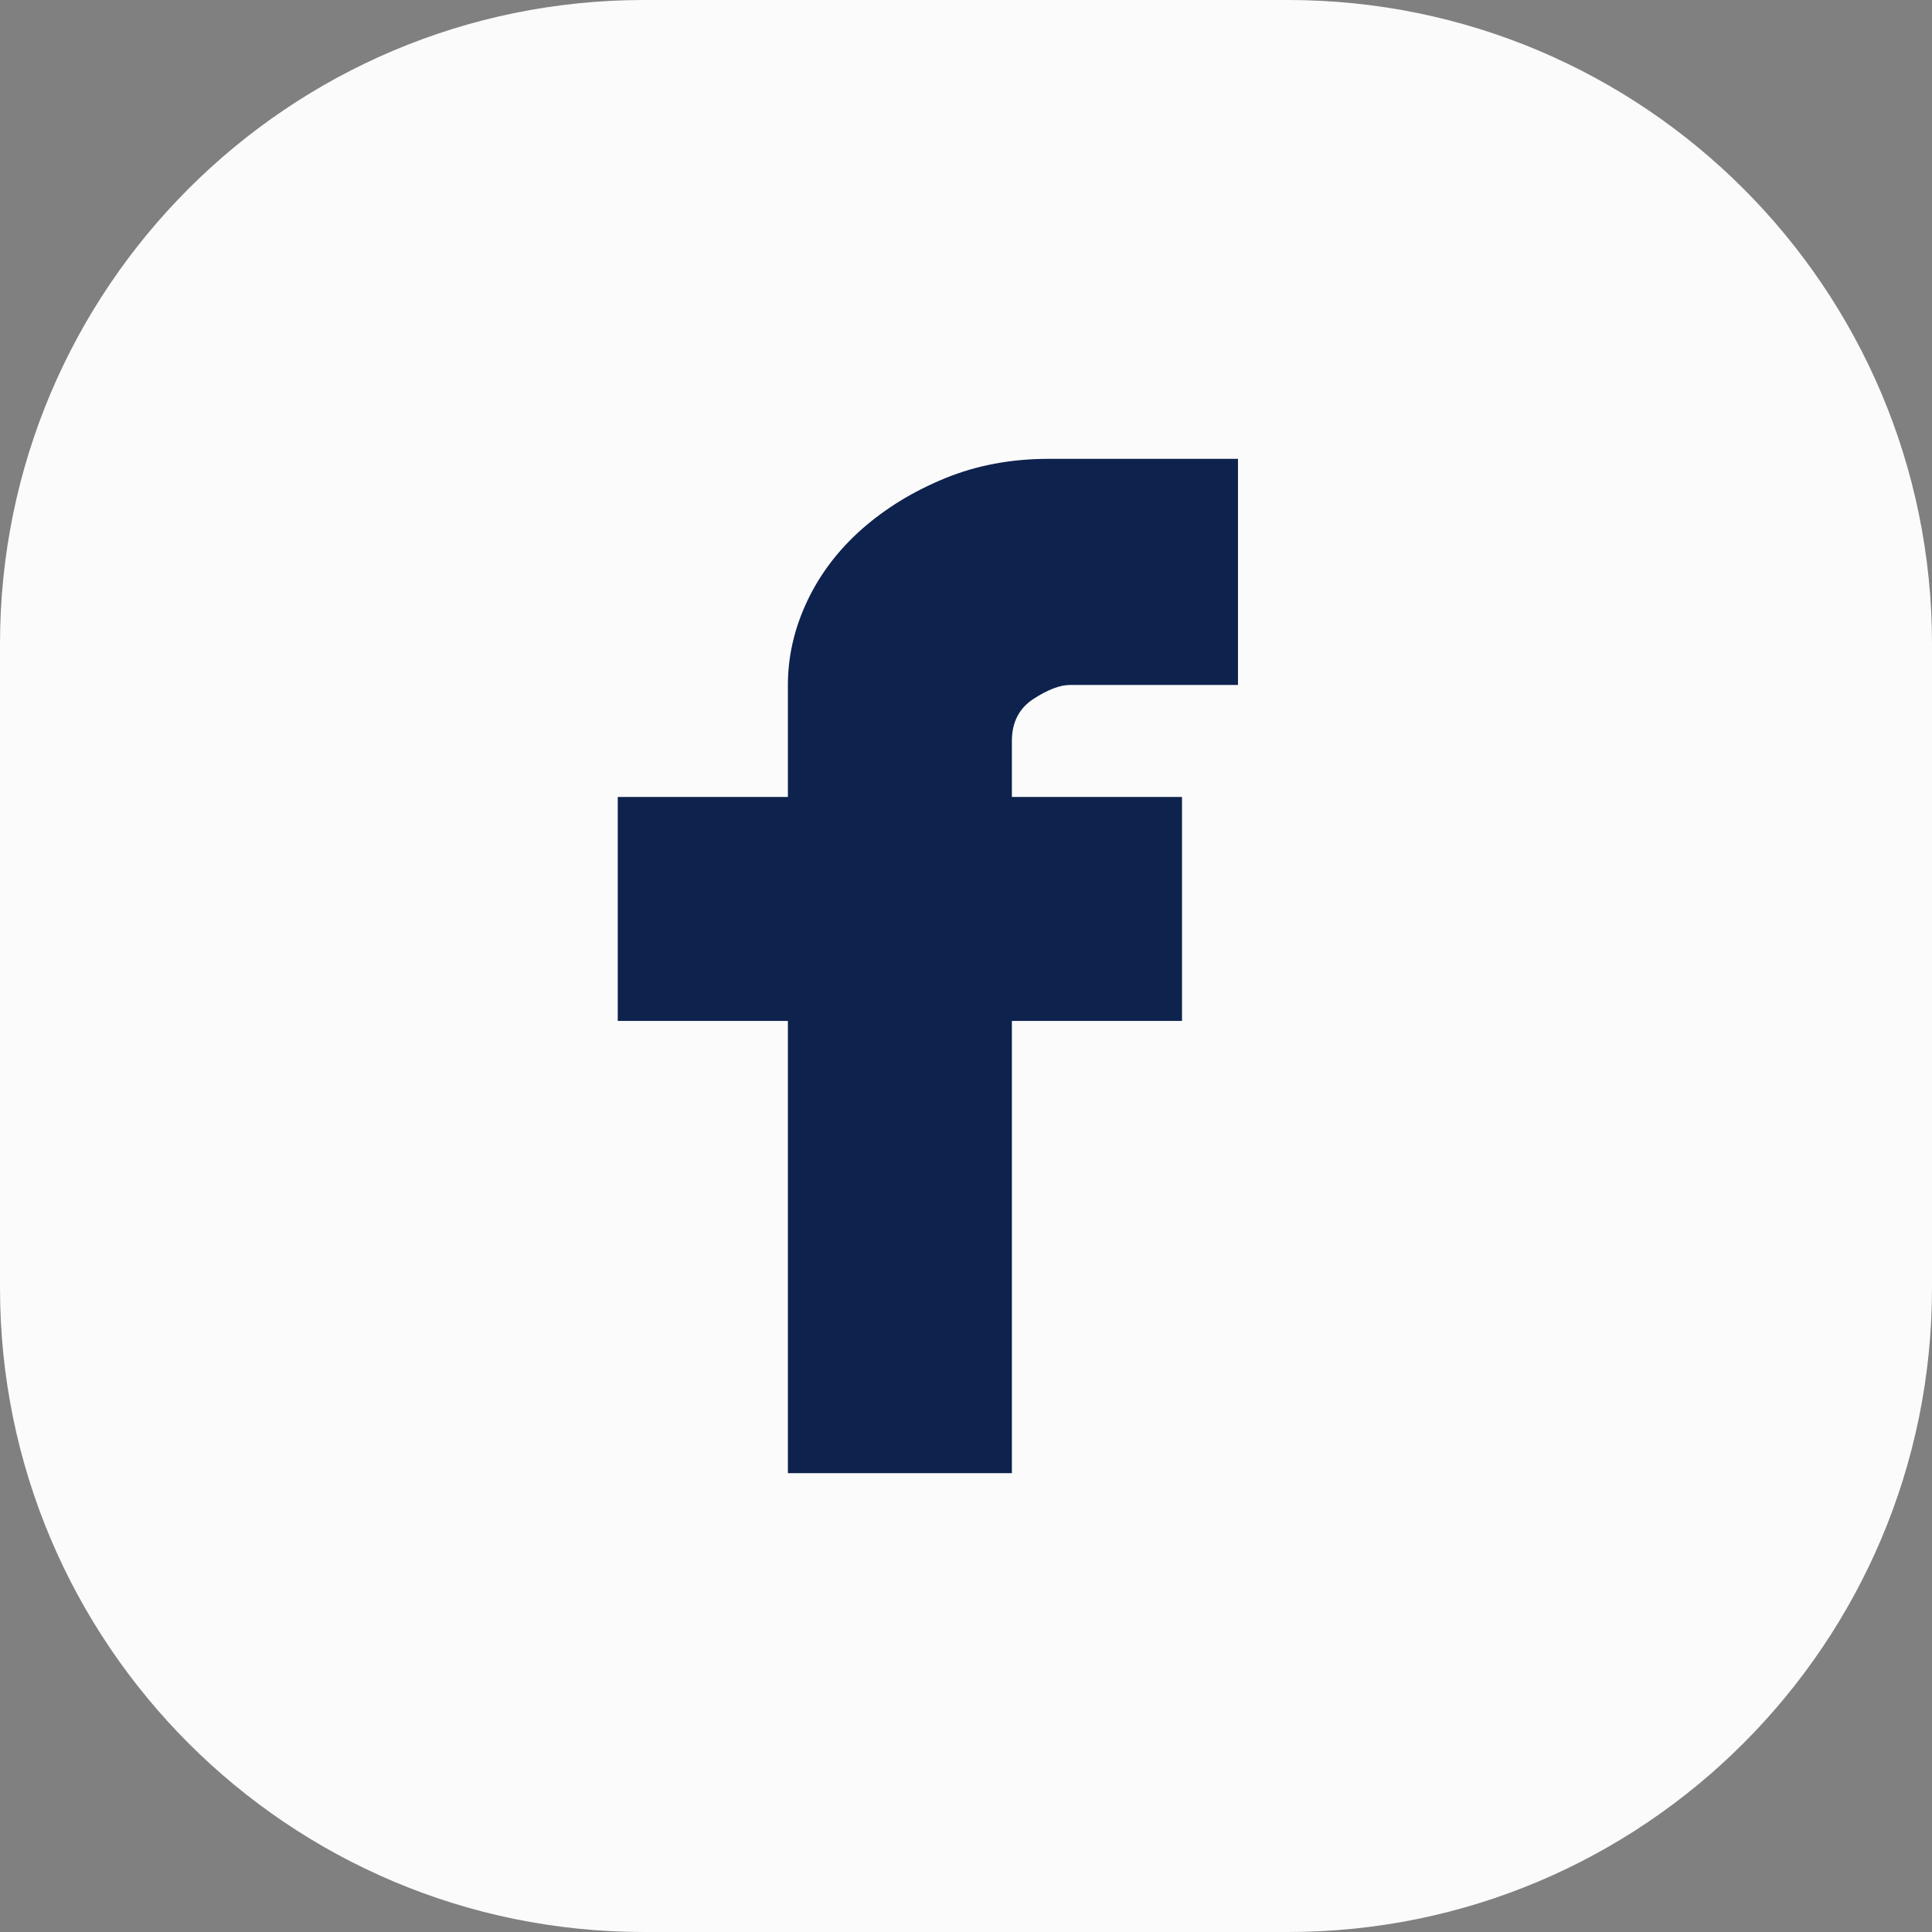 <svg width="32" height="32" viewBox="0 0 32 32" fill="none" xmlns="http://www.w3.org/2000/svg">
<rect x="0" y="0" width="32" height="32" fill="#808080" stroke="none"/>
<path d="M0 10.667C0 4.776 4.776 0 10.667 0H21.333C27.224 0 32 4.776 32 10.667V21.333C32 27.224 27.224 32 21.333 32H10.667C4.776 32 0 27.224 0 21.333V10.667Z" fill="#FBFBFB"/>
<path d="M17.723 11.345C17.556 11.345 17.354 11.423 17.116 11.577C16.879 11.732 16.76 11.964 16.76 12.273V13.2H19.578V16.91H16.76V24.4H13.05V16.91H10.232V13.2H13.05V11.345C13.05 10.87 13.157 10.406 13.371 9.954C13.585 9.502 13.889 9.104 14.281 8.759C14.673 8.415 15.131 8.135 15.654 7.921C16.177 7.707 16.748 7.6 17.366 7.6H20.505V11.345H17.723Z" fill="#0D224D"/>
</svg>
